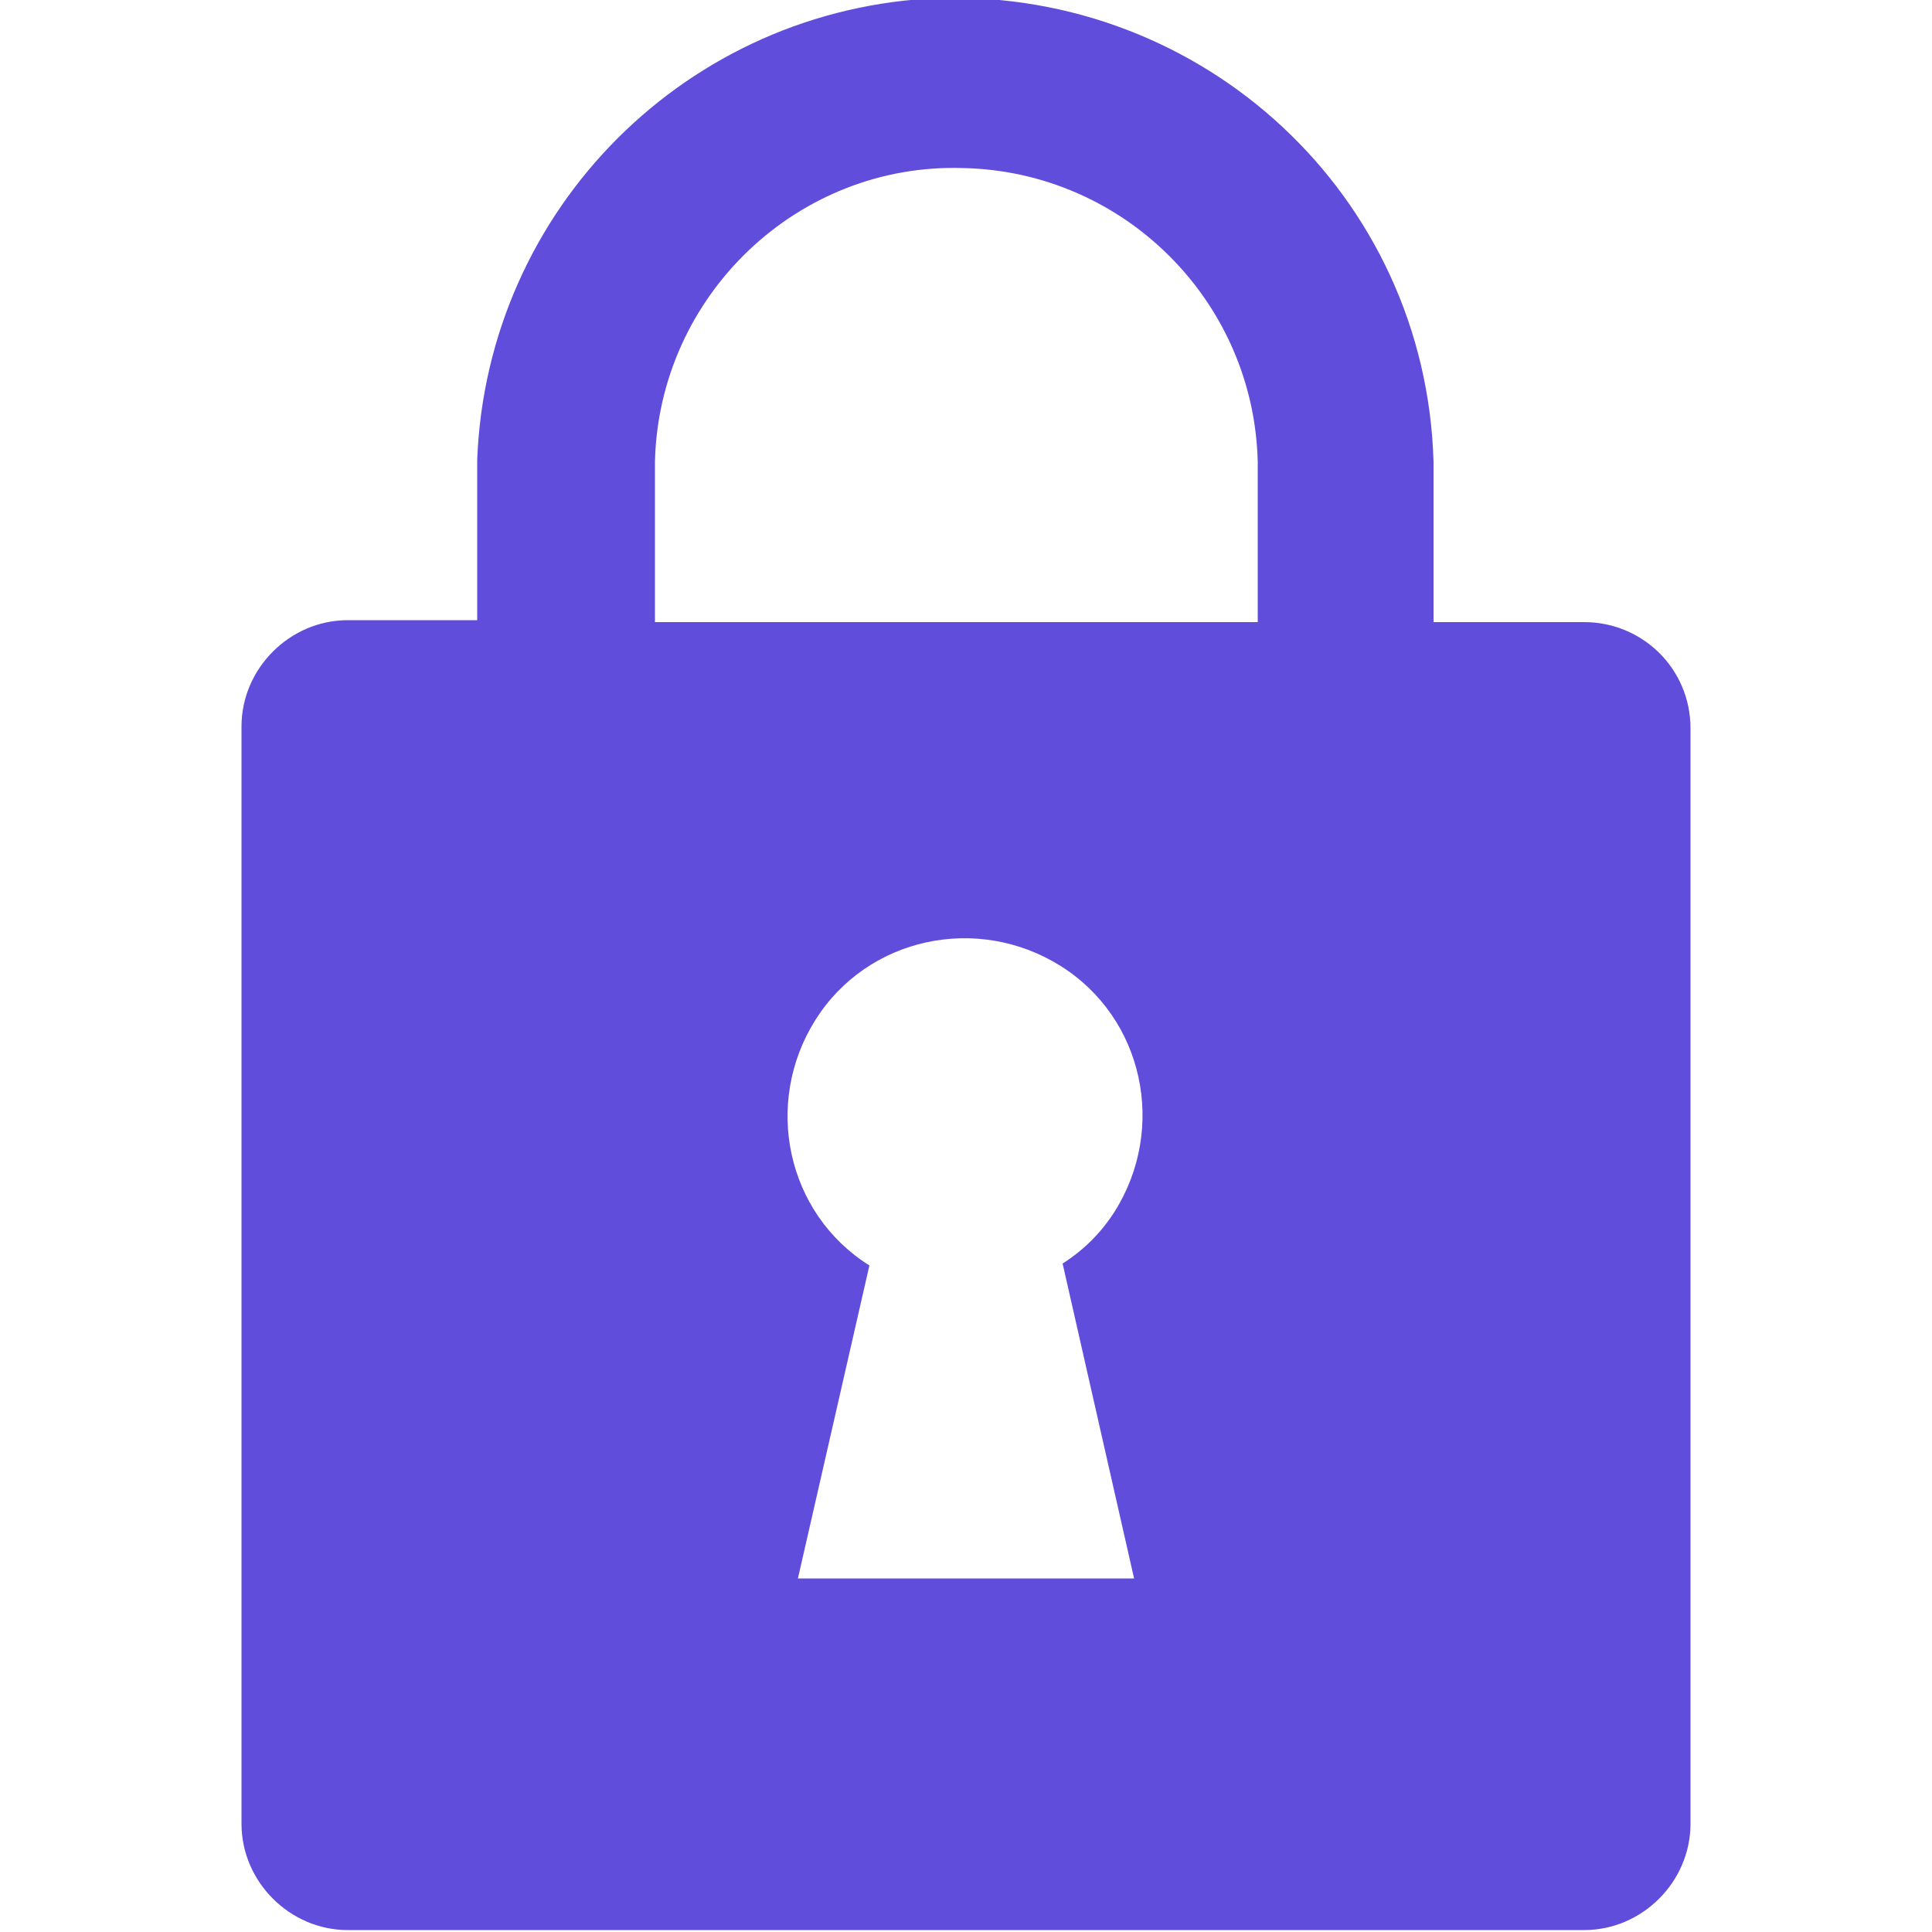 <?xml version="1.0" encoding="UTF-8"?> <!-- Generator: Adobe Illustrator 24.3.0, SVG Export Plug-In . SVG Version: 6.00 Build 0) --> <svg xmlns="http://www.w3.org/2000/svg" xmlns:xlink="http://www.w3.org/1999/xlink" version="1.1" id="Layer_1" x="0px" y="0px" viewBox="0 0 100 100" style="enable-background:new 0 0 100 100;" xml:space="preserve"> <style type="text/css"> .st0{fill:#614DDB;} </style> <path class="st0" d="M82,32.2h-7.8v-8.3C73.8,10.1,62.3-0.5,48.6-0.1c-13,0.5-23.4,10.9-23.9,23.9v8.3H18c-3,0-5.5,2.5-5.5,5.5v56.8 c0,3,2.5,5.5,5.5,5.5h64c3,0,5.5-2.5,5.5-5.5V37.7C87.5,34.6,85,32.2,82,32.2z M58.7,81.7H41.3L45,65.5c-4.3-2.7-5.5-8.4-2.8-12.7 s8.4-5.5,12.7-2.8s5.5,8.4,2.8,12.7c0,0,0,0,0,0c-0.7,1.1-1.6,2-2.7,2.7L58.7,81.7z M65.1,32.2H33.9v-8.3c0.2-8.6,7.4-15.5,16-15.2 c8.3,0.2,15,6.9,15.2,15.2L65.1,32.2z"></path> </svg> 